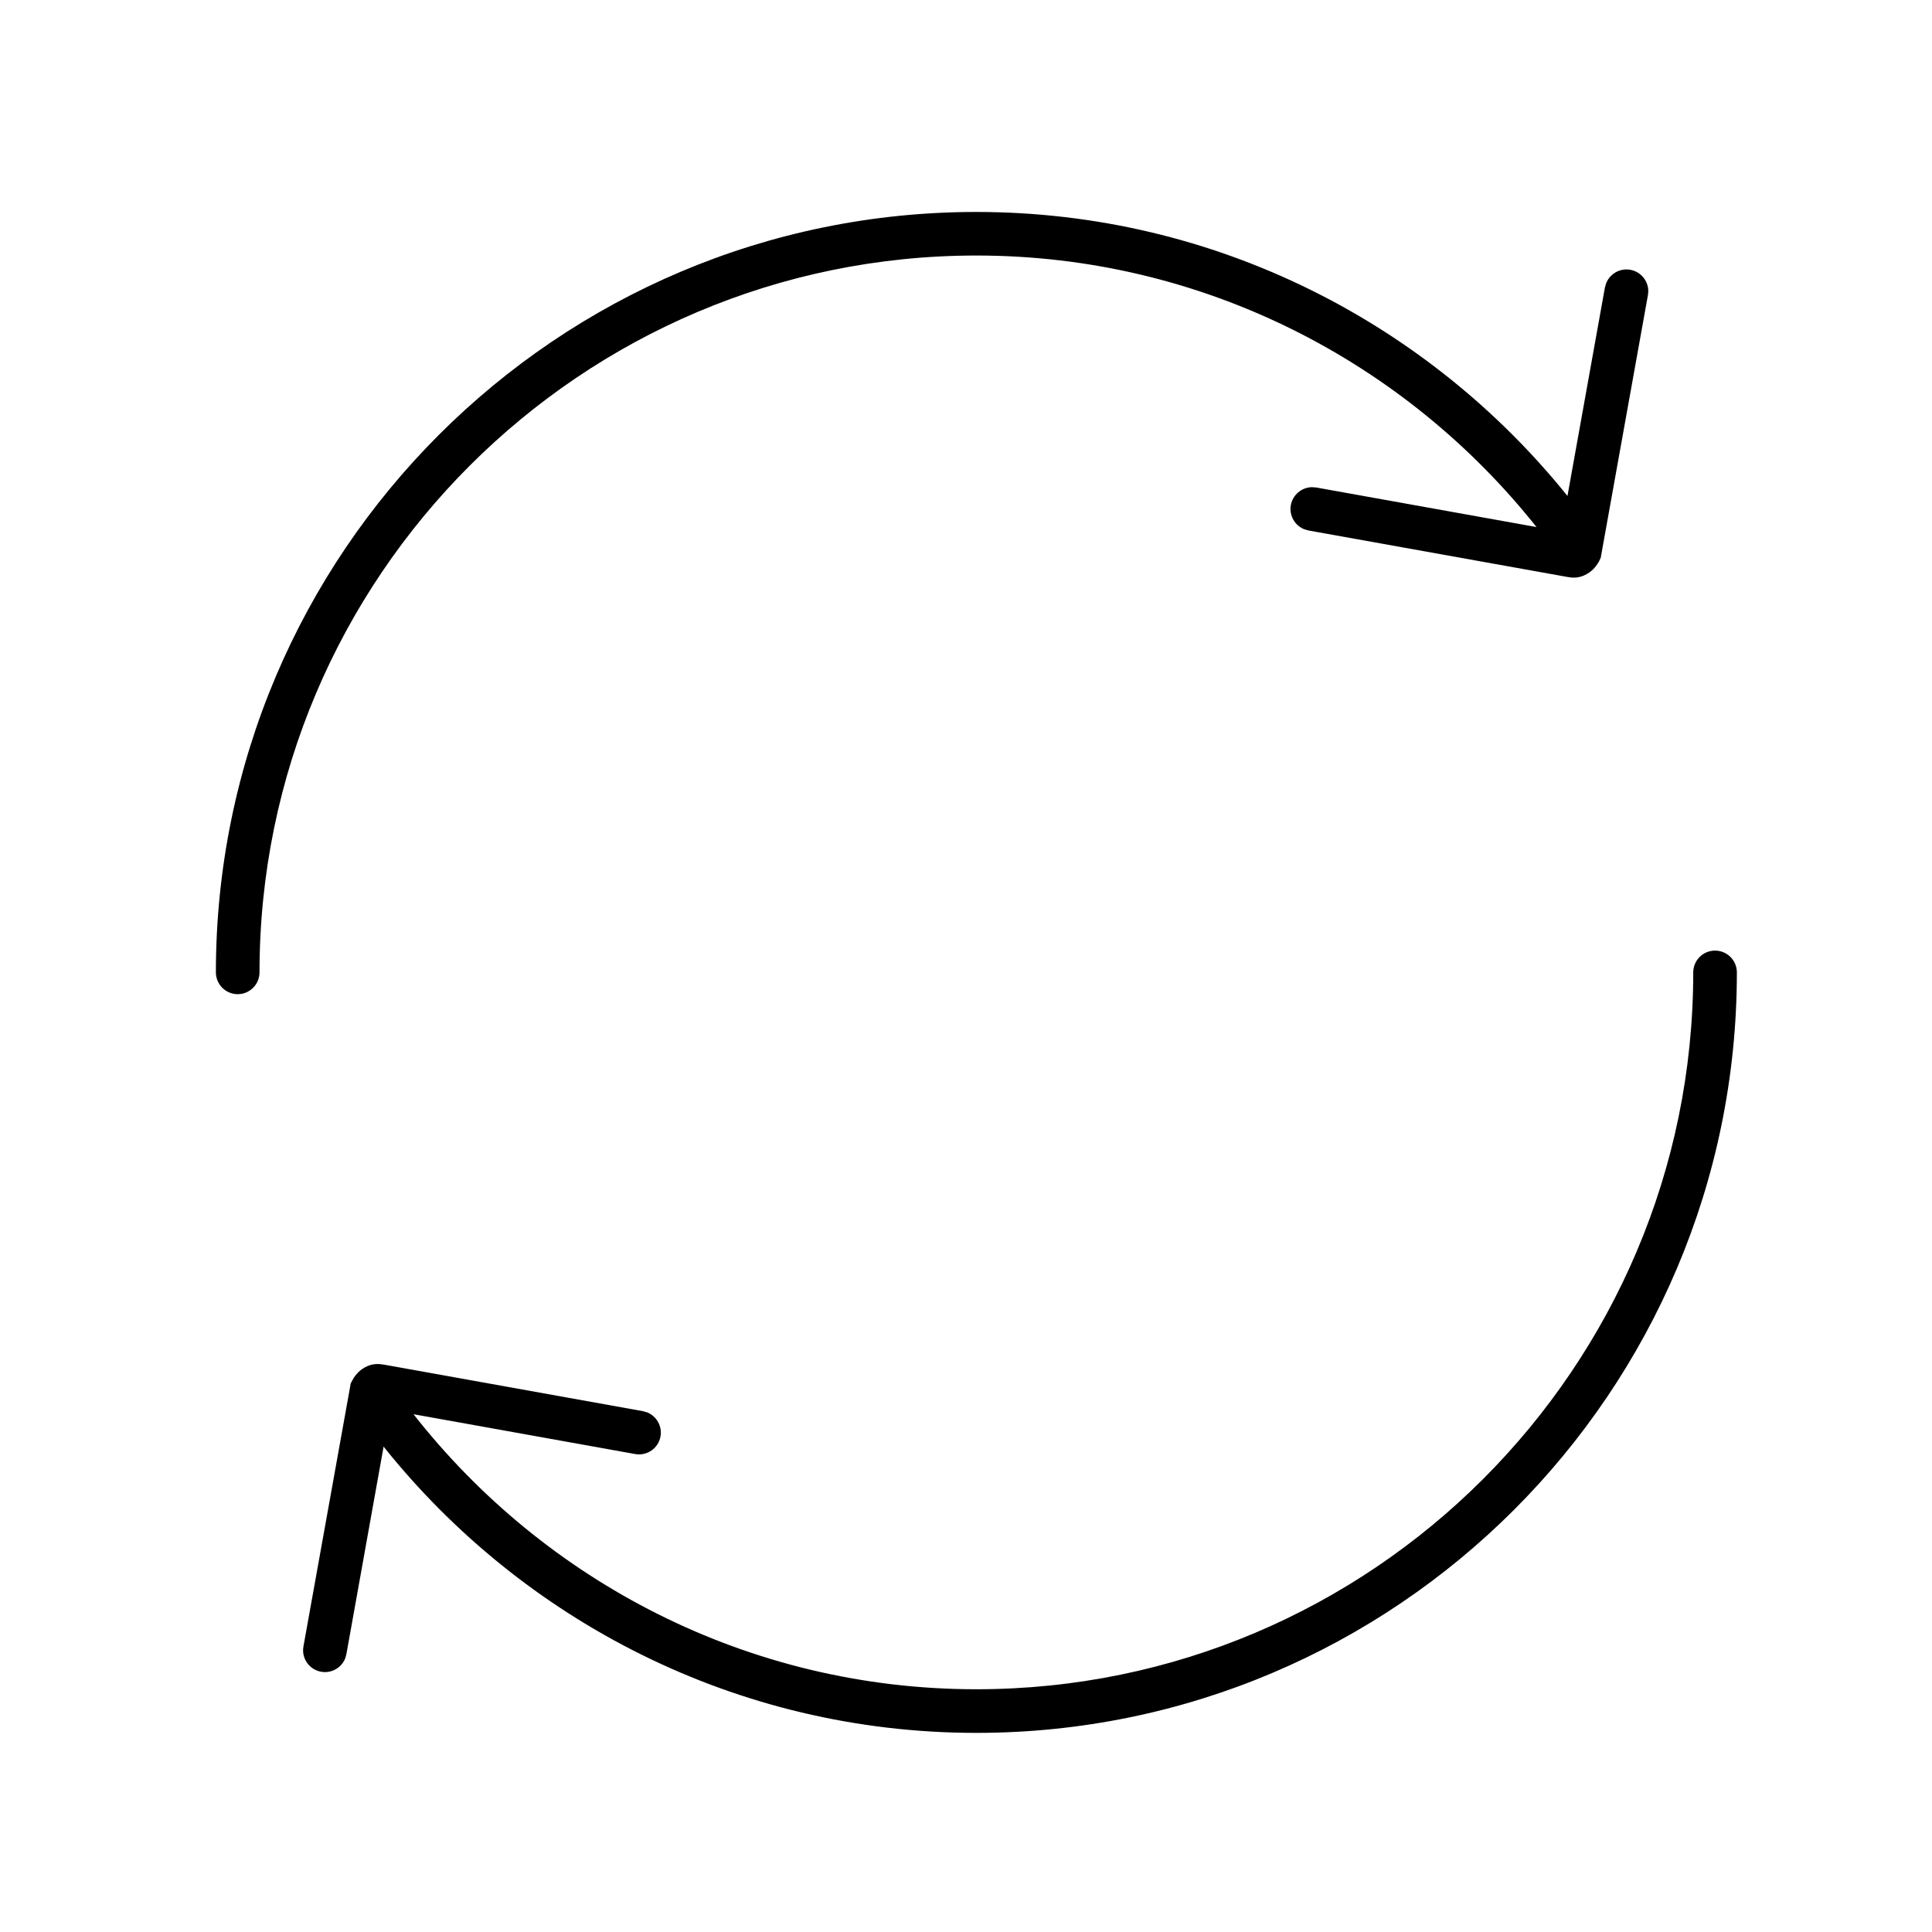 <svg width="31" height="31" viewBox="0 0 31 31" fill="none" xmlns="http://www.w3.org/2000/svg">
<path d="M27.519 15.253C27.712 15.253 27.869 15.409 27.869 15.603C27.869 22.333 22.397 27.805 15.666 27.805C11.81 27.805 8.379 25.995 6.155 23.212L5.558 26.542L5.539 26.61C5.478 26.762 5.318 26.854 5.152 26.824C4.962 26.79 4.834 26.608 4.869 26.418L5.618 22.251L5.626 22.202L5.649 22.156L5.65 22.155L5.651 22.153C5.651 22.152 5.652 22.15 5.653 22.149C5.655 22.145 5.657 22.141 5.66 22.137C5.664 22.129 5.67 22.118 5.677 22.107C5.692 22.084 5.716 22.052 5.749 22.019C5.802 21.965 5.948 21.853 6.148 21.896L6.149 21.894L10.316 22.643L10.383 22.662C10.534 22.722 10.628 22.883 10.598 23.049C10.564 23.239 10.382 23.365 10.192 23.331L6.635 22.692C8.731 25.365 11.996 27.105 15.666 27.105C22.01 27.105 27.168 21.947 27.169 15.603C27.169 15.409 27.326 15.253 27.519 15.253ZM15.666 3.401C19.507 3.401 22.926 5.195 25.151 7.958L25.752 4.612L25.772 4.544C25.832 4.393 25.993 4.299 26.16 4.329C26.326 4.359 26.444 4.503 26.448 4.665L26.442 4.735L25.693 8.902L25.684 8.952L25.662 8.997V8.998L25.661 8.999L25.66 9.001C25.659 9.002 25.658 9.004 25.658 9.006C25.656 9.009 25.654 9.013 25.652 9.017C25.647 9.025 25.641 9.036 25.633 9.047C25.619 9.069 25.595 9.102 25.562 9.135C25.509 9.188 25.363 9.302 25.163 9.259V9.26L20.996 8.512L20.927 8.492C20.776 8.432 20.683 8.272 20.712 8.106C20.742 7.939 20.886 7.821 21.048 7.817L21.119 7.822L24.654 8.457C22.556 5.816 19.312 4.1 15.666 4.1C9.323 4.1 4.164 9.259 4.164 15.603C4.163 15.796 4.007 15.952 3.814 15.952C3.621 15.952 3.465 15.796 3.464 15.603C3.465 8.872 8.936 3.401 15.666 3.401Z" fill="black"/>
</svg>
